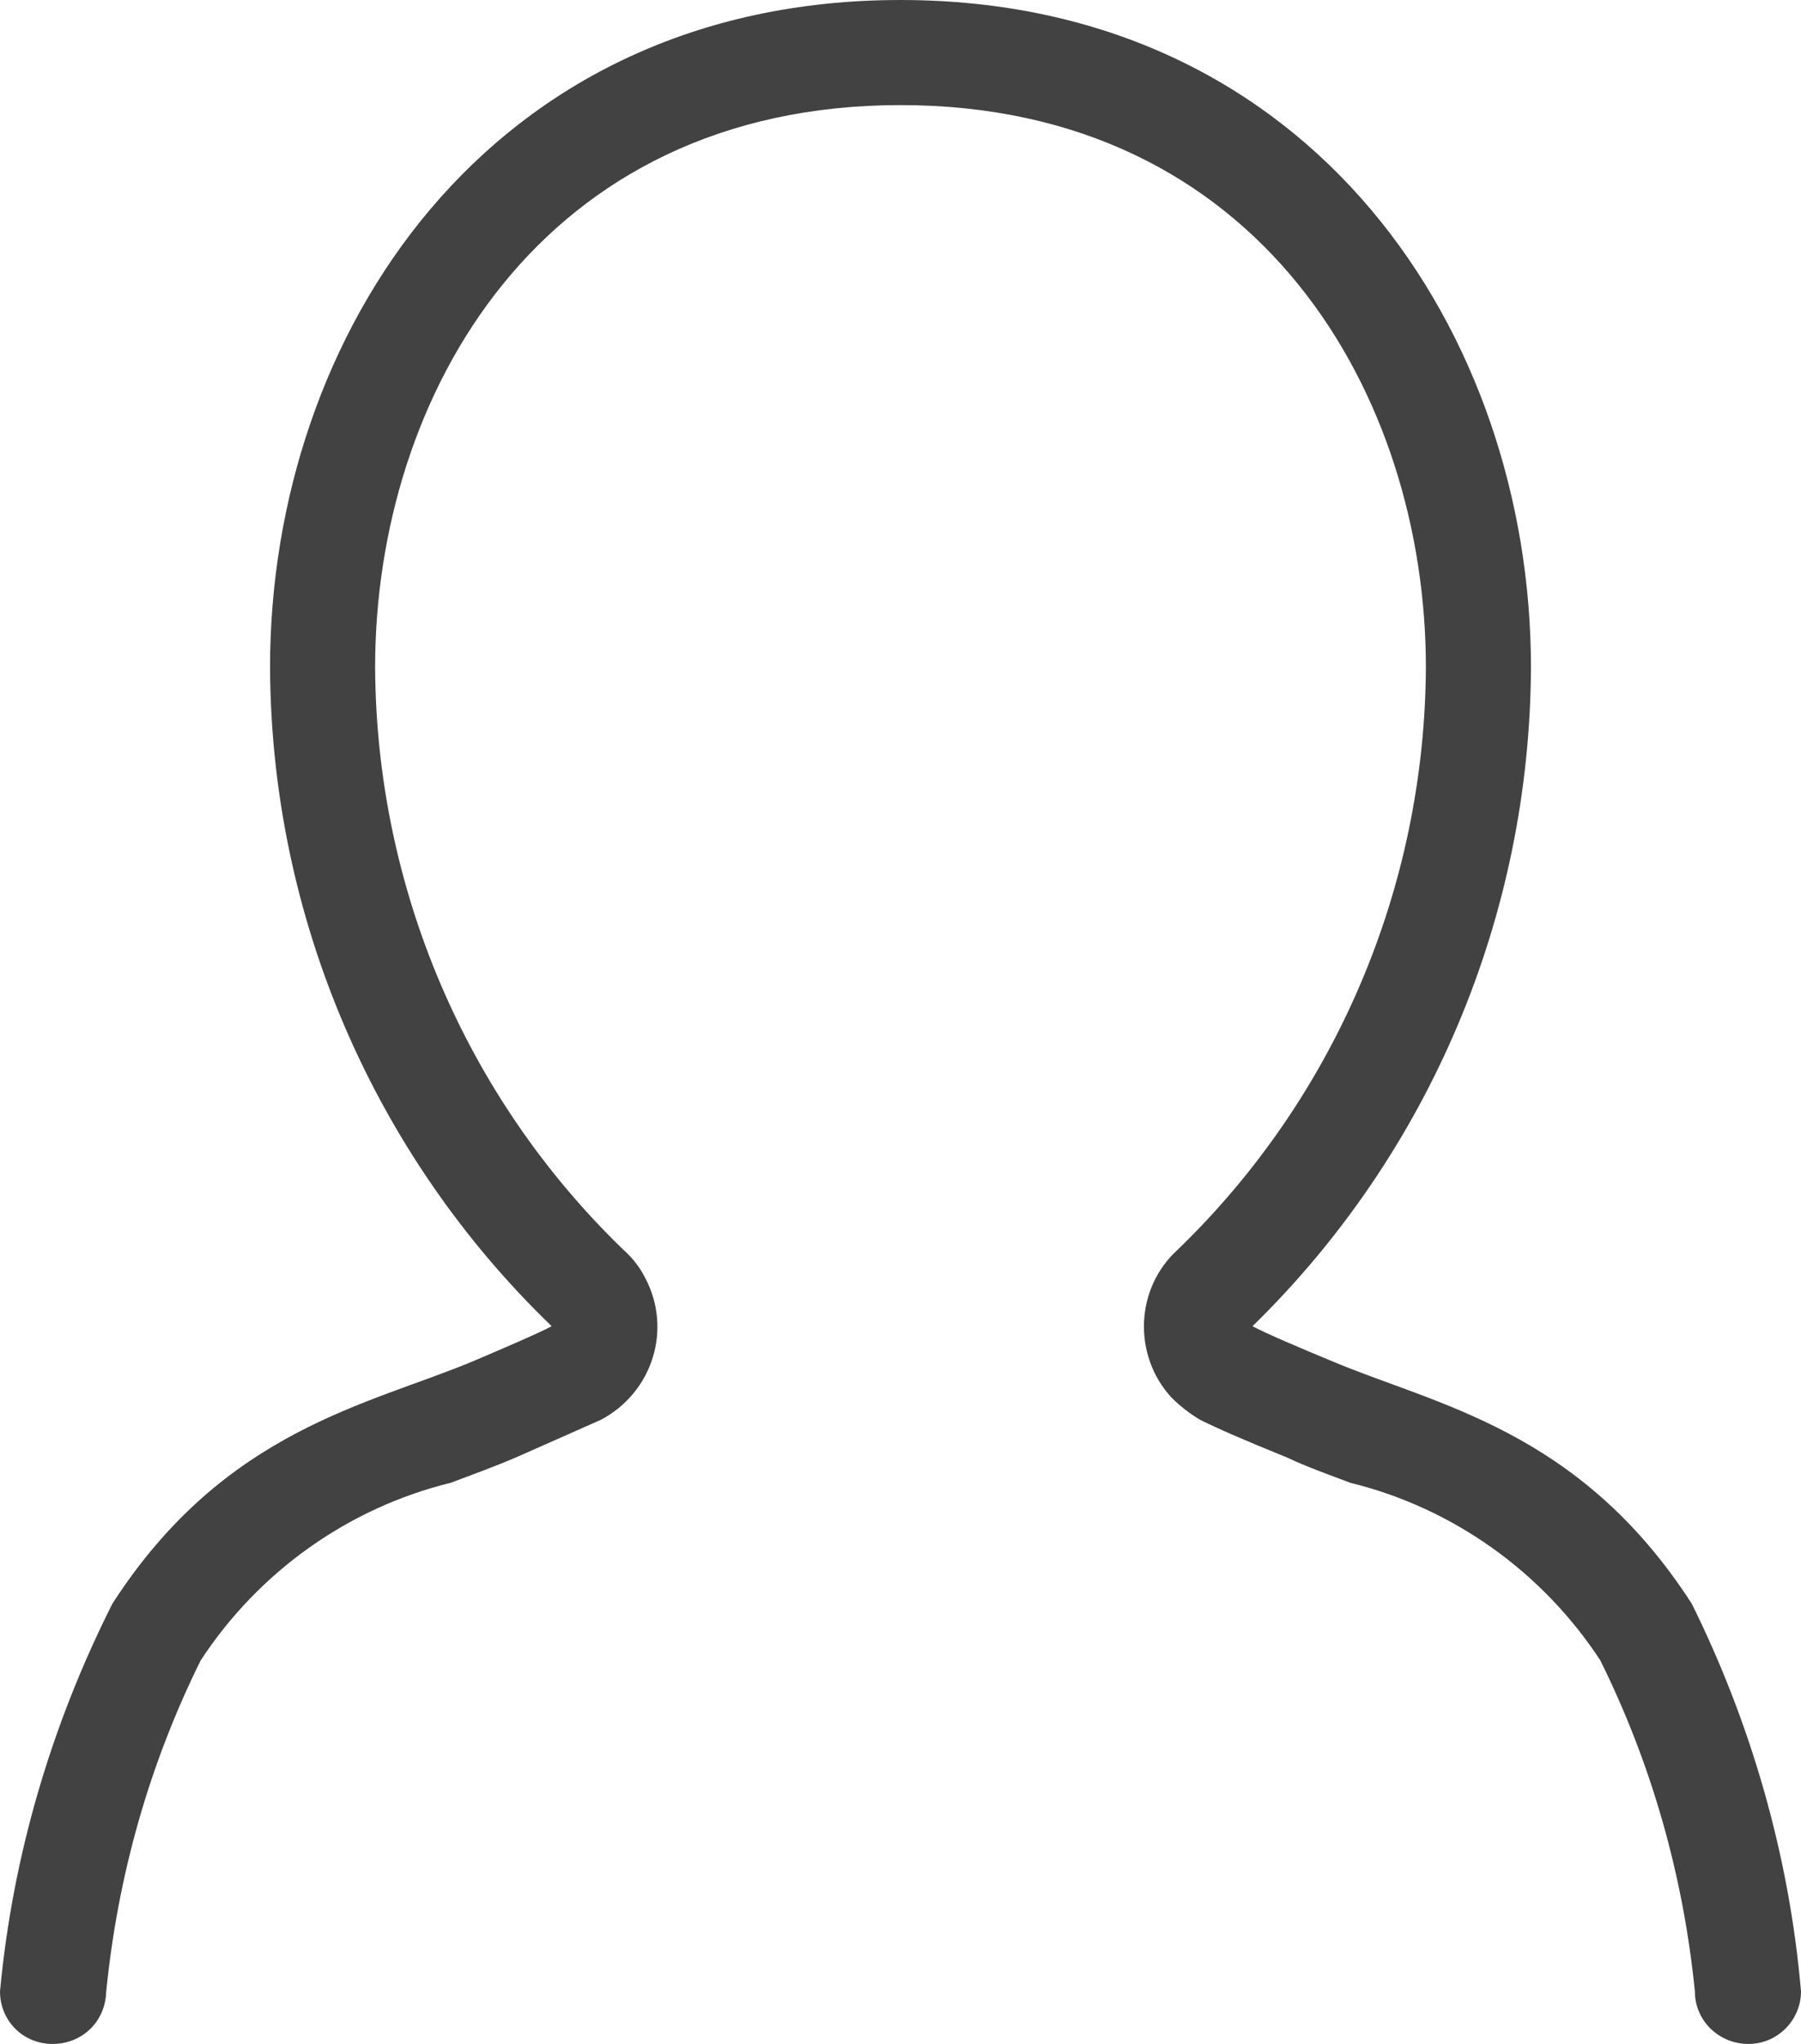 <?xml version="1.0" encoding="UTF-8"?><svg id="_イヤー_1" xmlns="http://www.w3.org/2000/svg" viewBox="0 0 17.14 19.45"><defs><style>.cls-1{fill:#424242;}</style></defs><path id="_ス_2069" class="cls-1" d="M16.1,15.26c-1.07-1.66-2.44-1.89-3.43-2.31-.29-.12-.62-.26-.75-.33,1.69-1.65,2.64-3.91,2.65-6.27,0-3.16-2.07-6.35-6-6.35S2.57,3.19,2.57,6.35c.01,2.37,.98,4.63,2.68,6.27-.13,.07-.46,.21-.74,.33-1,.42-2.37,.65-3.44,2.31-.58,1.15-.95,2.4-1.07,3.69,0,.28,.22,.5,.5,.5,.28,0,.5-.21,.51-.49h0c.11-1.11,.41-2.17,.9-3.16,.55-.84,1.4-1.45,2.38-1.69,.21-.08,.41-.15,.64-.25l.79-.35c.49-.26,.68-.86,.42-1.35-.05-.1-.12-.19-.21-.27-1.5-1.45-2.35-3.45-2.36-5.54C3.57,3.77,5.14,1,8.57,1s5,2.77,5,5.35c-.01,2.09-.86,4.09-2.36,5.54-.41,.37-.43,1.01-.06,1.41,.08,.08,.17,.15,.27,.21,.16,.08,.41,.19,.83,.36,.19,.09,.39,.16,.6,.24,.98,.24,1.83,.85,2.38,1.69,.49,.99,.79,2.05,.9,3.15,0,.28,.23,.5,.51,.5s.5-.23,.5-.5c-.11-1.28-.47-2.54-1.04-3.69Z"/></svg>